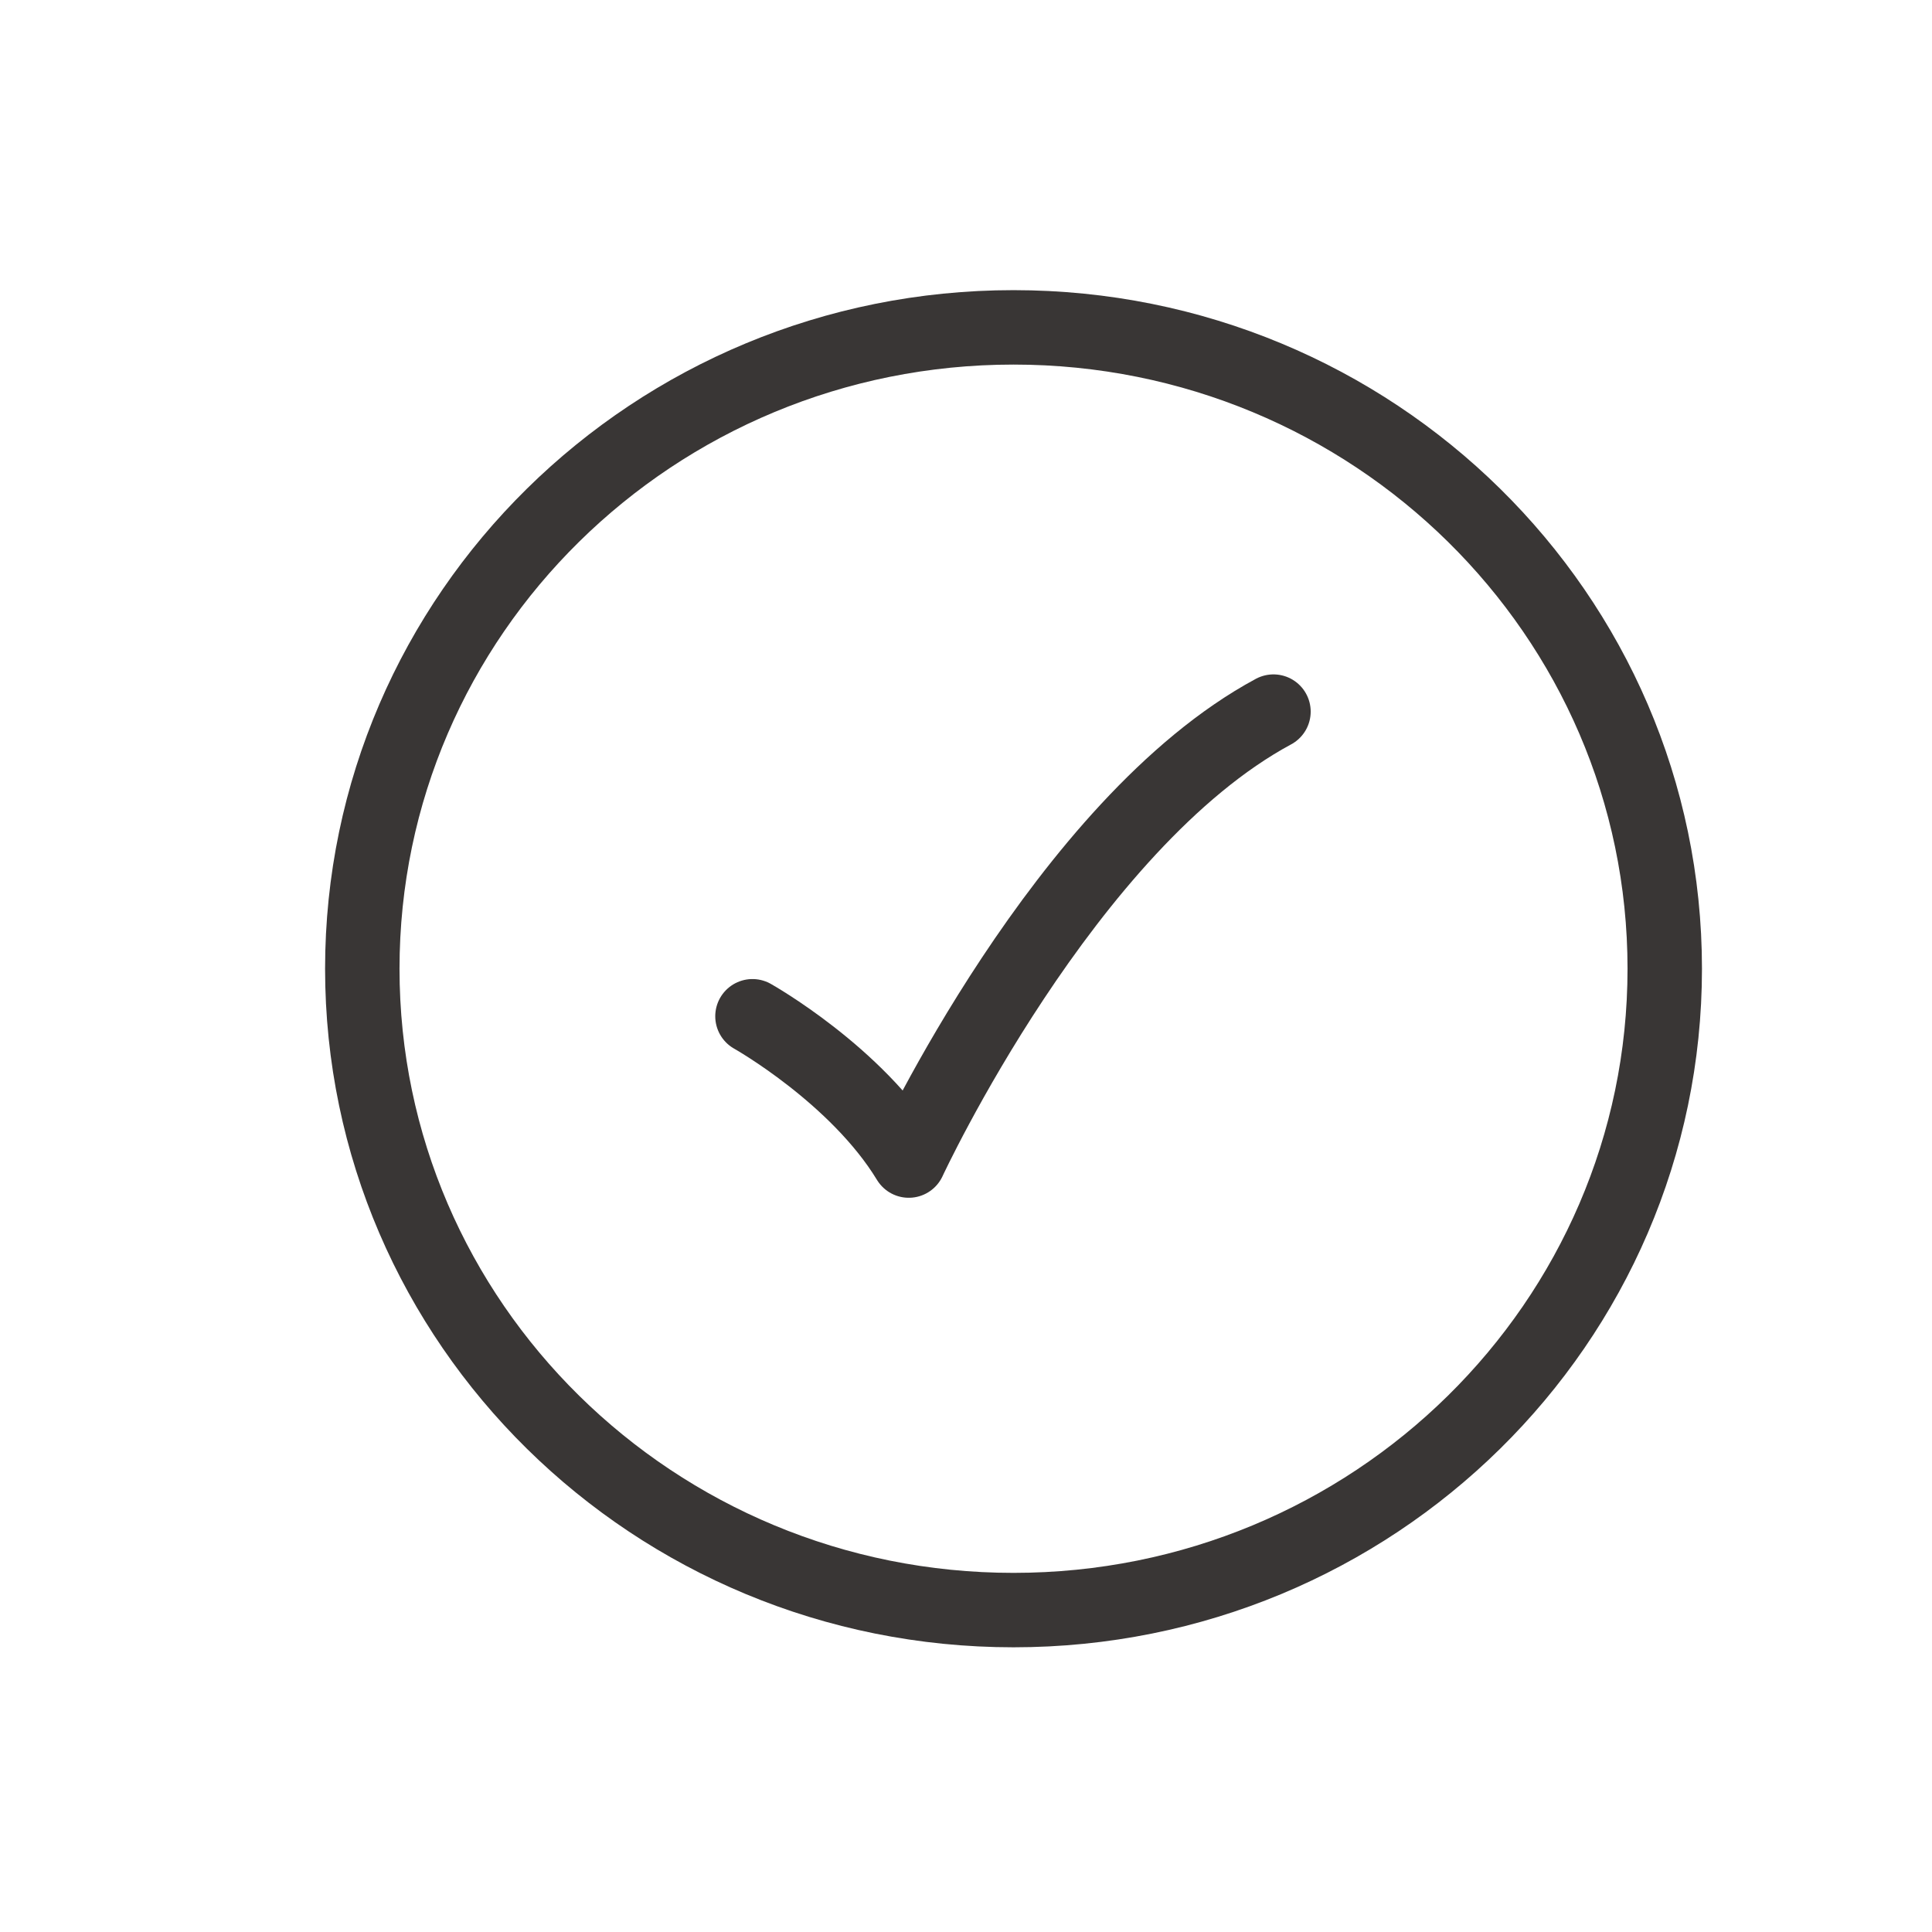 <svg xmlns="http://www.w3.org/2000/svg" fill="none" viewBox="0 0 61 61" height="61" width="61">
<path stroke-width="2.35" stroke="#393635" d="M52.562 30.586C52.562 19.402 43.356 10.336 32 10.336C20.644 10.336 11.439 19.402 11.439 30.586C11.439 41.77 20.644 50.836 32 50.836C43.356 50.836 52.562 41.77 52.562 30.586Z"></path>
<path stroke-linejoin="round" stroke-linecap="round" stroke-width="2.35" stroke="#393635" d="M23.758 32.087C23.758 32.087 27.048 33.935 28.693 36.643C28.693 36.643 33.628 26.012 40.208 22.468"></path>
</svg>
